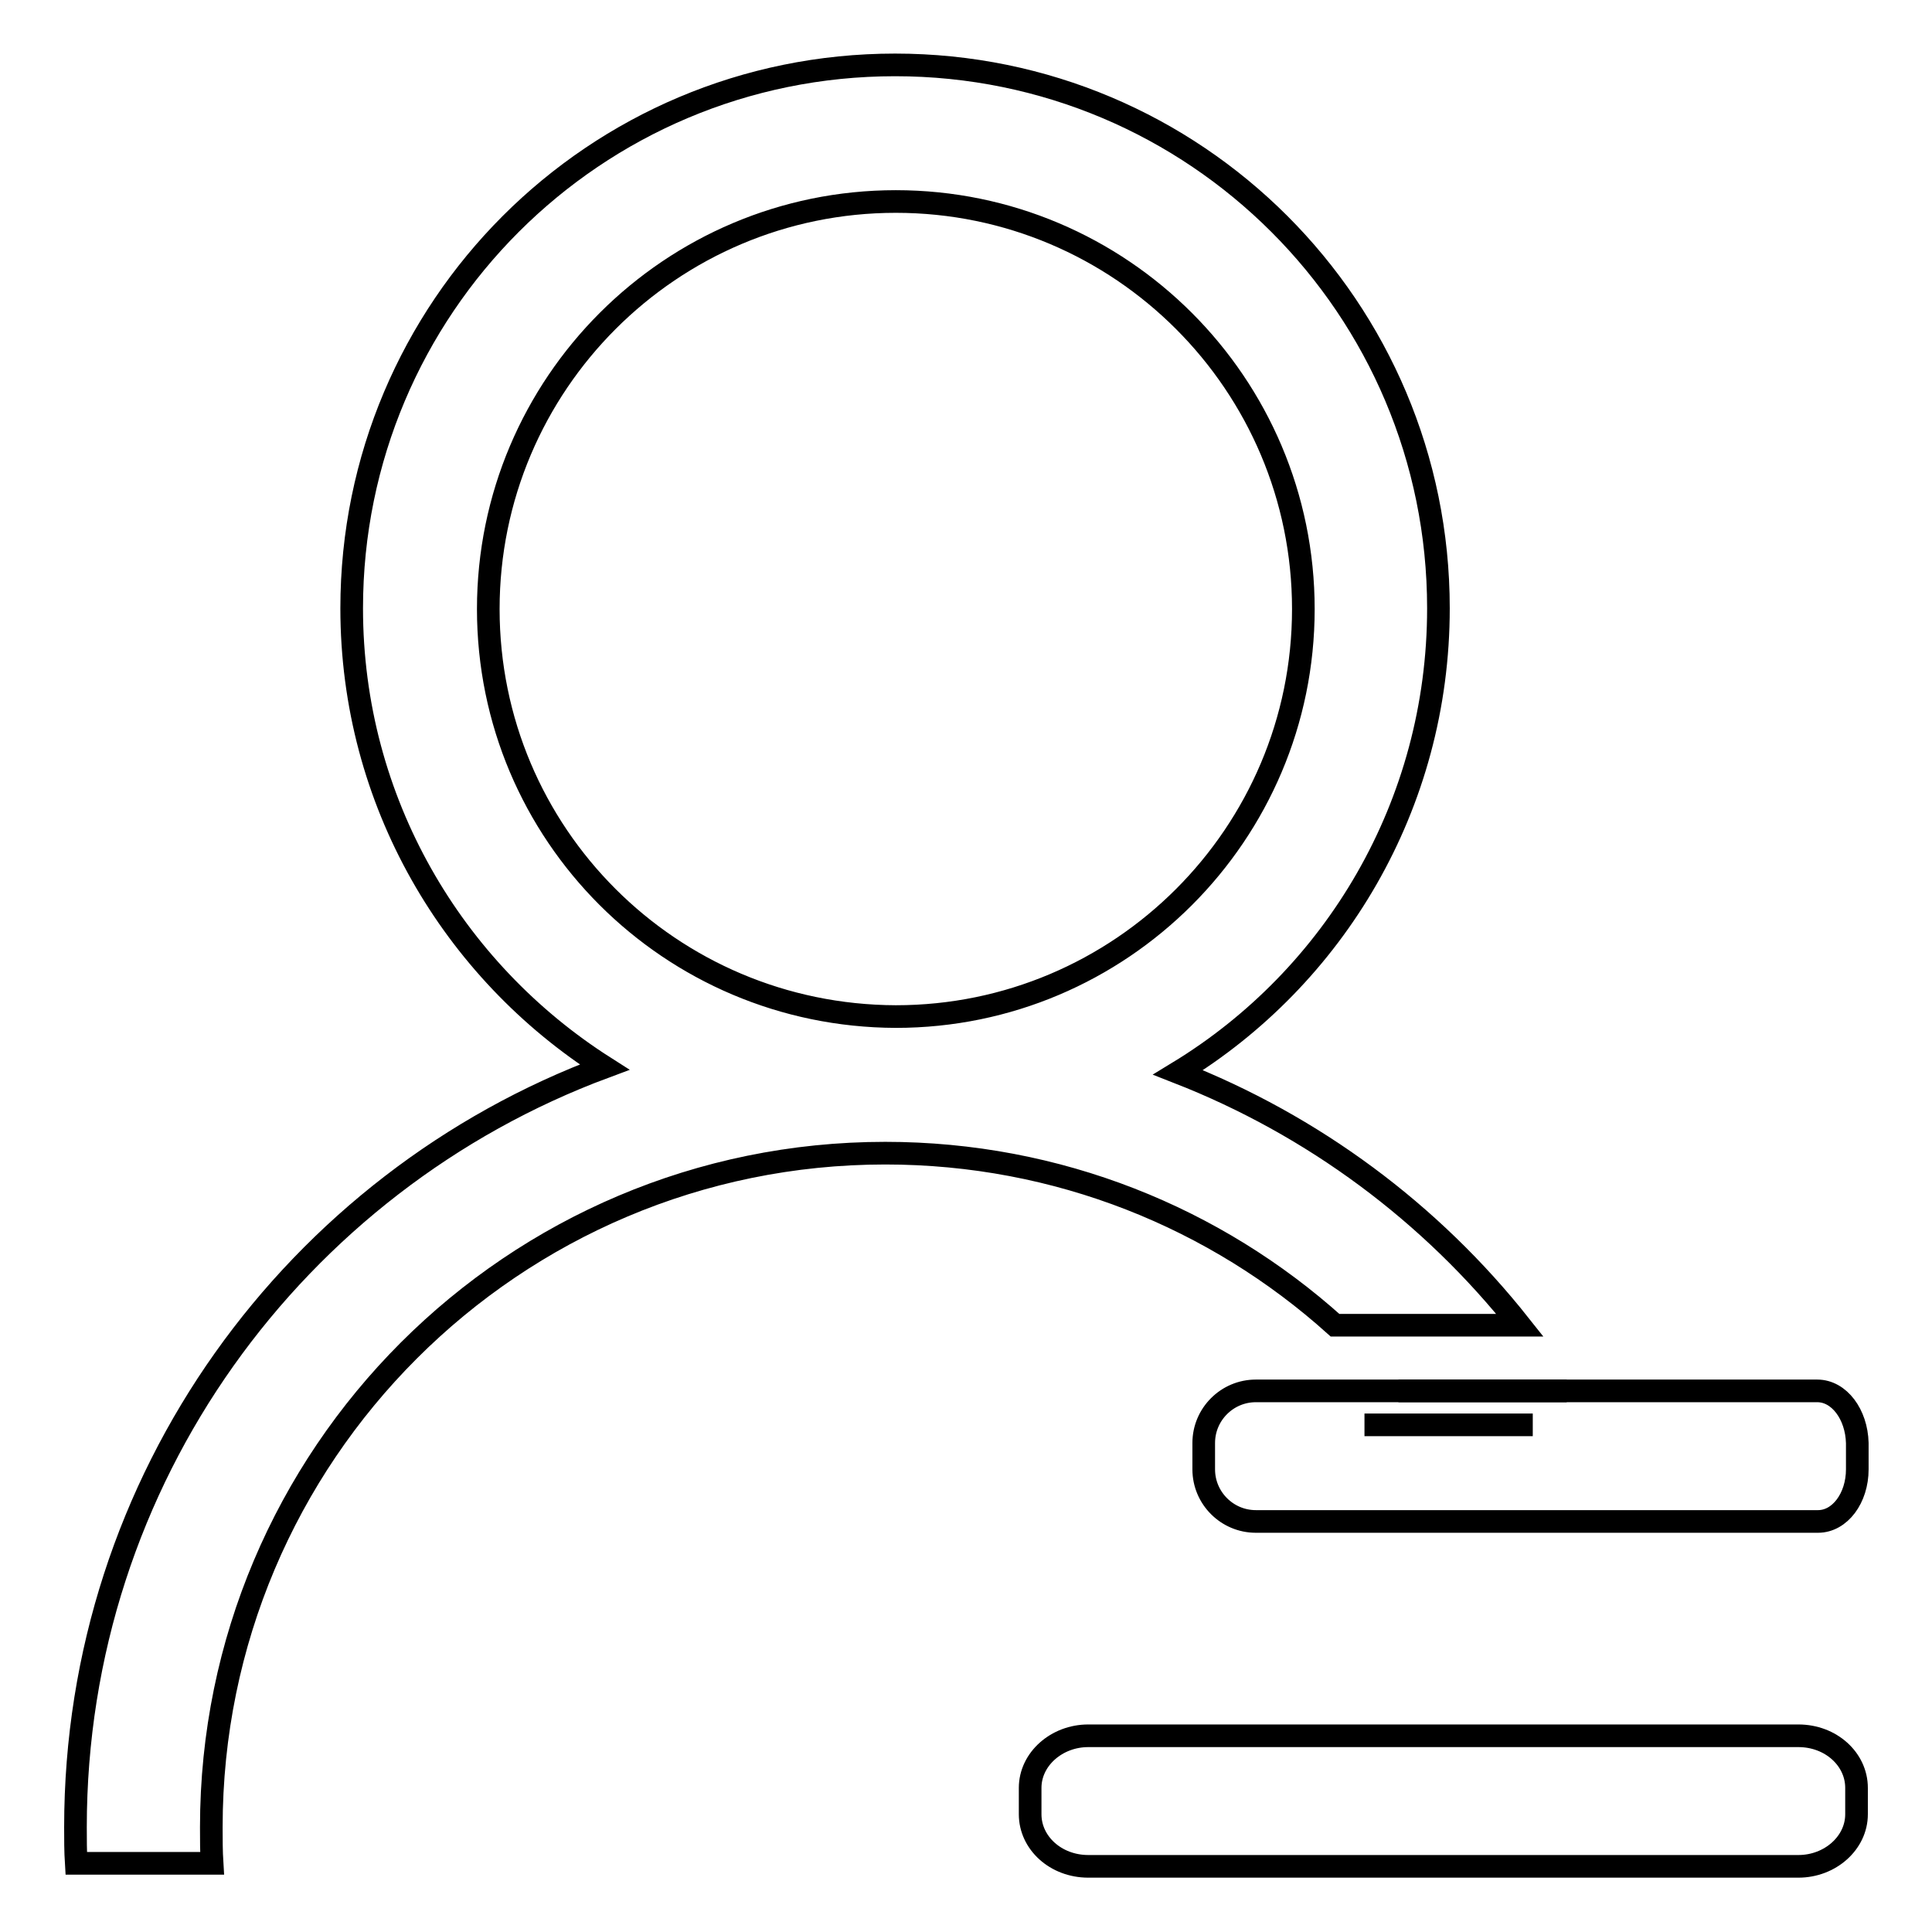 <?xml version="1.0" encoding="utf-8"?>
<!-- Svg Vector Icons : http://www.onlinewebfonts.com/icon -->
<!DOCTYPE svg PUBLIC "-//W3C//DTD SVG 1.1//EN" "http://www.w3.org/Graphics/SVG/1.1/DTD/svg11.dtd">
<svg version="1.1" xmlns="http://www.w3.org/2000/svg" xmlns:xlink="http://www.w3.org/1999/xlink" x="0px" y="0px" viewBox="0 0 256 256" enable-background="new 0 0 256 256" xml:space="preserve">
<g><g><path stroke-width="3" fill-opacity="0" stroke="#000000"  d="M180.8,188.8h22.3c0,0,0,0,0,0L180.8,188.8C180.8,188.8,180.8,188.8,180.8,188.8z"/><path stroke-width="3" fill-opacity="0" stroke="#000000"  d="M240.8,184.3h-33.1h-22.3h-19c-3.8,0-6.9,3.1-6.9,6.9v3.5c0,3.8,3.1,6.9,6.9,6.9h30.5h17.6h2.2h24.2c2.9,0,5.2-3.1,5.2-6.9v-3.5C246,187.4,243.7,184.3,240.8,184.3z"/><path stroke-width="3" fill-opacity="0" stroke="#000000"  d="M238.3,230H215h-16.3h-54.5c-4.2,0-7.7,3.1-7.7,6.9v3.5c0,3.8,3.4,6.9,7.7,6.9h94.1c4.2,0,7.7-3.1,7.7-6.9v-3.5C246,233.1,242.6,230,238.3,230z"/><path stroke-width="3" fill-opacity="0" stroke="#000000"  d="M201.4,175.6c-11.8-14.9-27.4-26.5-45.3-33.5c20.7-12.6,34.5-35.4,34.5-61.5c0-39.8-32.2-72-72-72c-39.8,0-72,32.2-72,72c0,25.6,13.4,48,33.5,60.8C39.2,156.6,10,195.9,10,242.1c0,1.6,0,3.2,0.1,4.8h18c-0.1-1.6-0.1-3.2-0.1-4.8c0-49.3,40-89.3,89.3-89.3c22.9,0,43.8,8.6,59.6,22.8L201.4,175.6L201.4,175.6z M64.7,80.7c0-29.8,24.2-54,54-54c29.8,0,54,24.2,54,54c0,29.8-24.2,54-54,54C88.8,134.6,64.7,110.5,64.7,80.7z"/><path stroke-width="3" fill-opacity="0" stroke="#000000"  d="M185.3,184.3h22.3l0,0L185.3,184.3C185.3,184.3,185.3,184.3,185.3,184.3z"/></g></g>
</svg>
